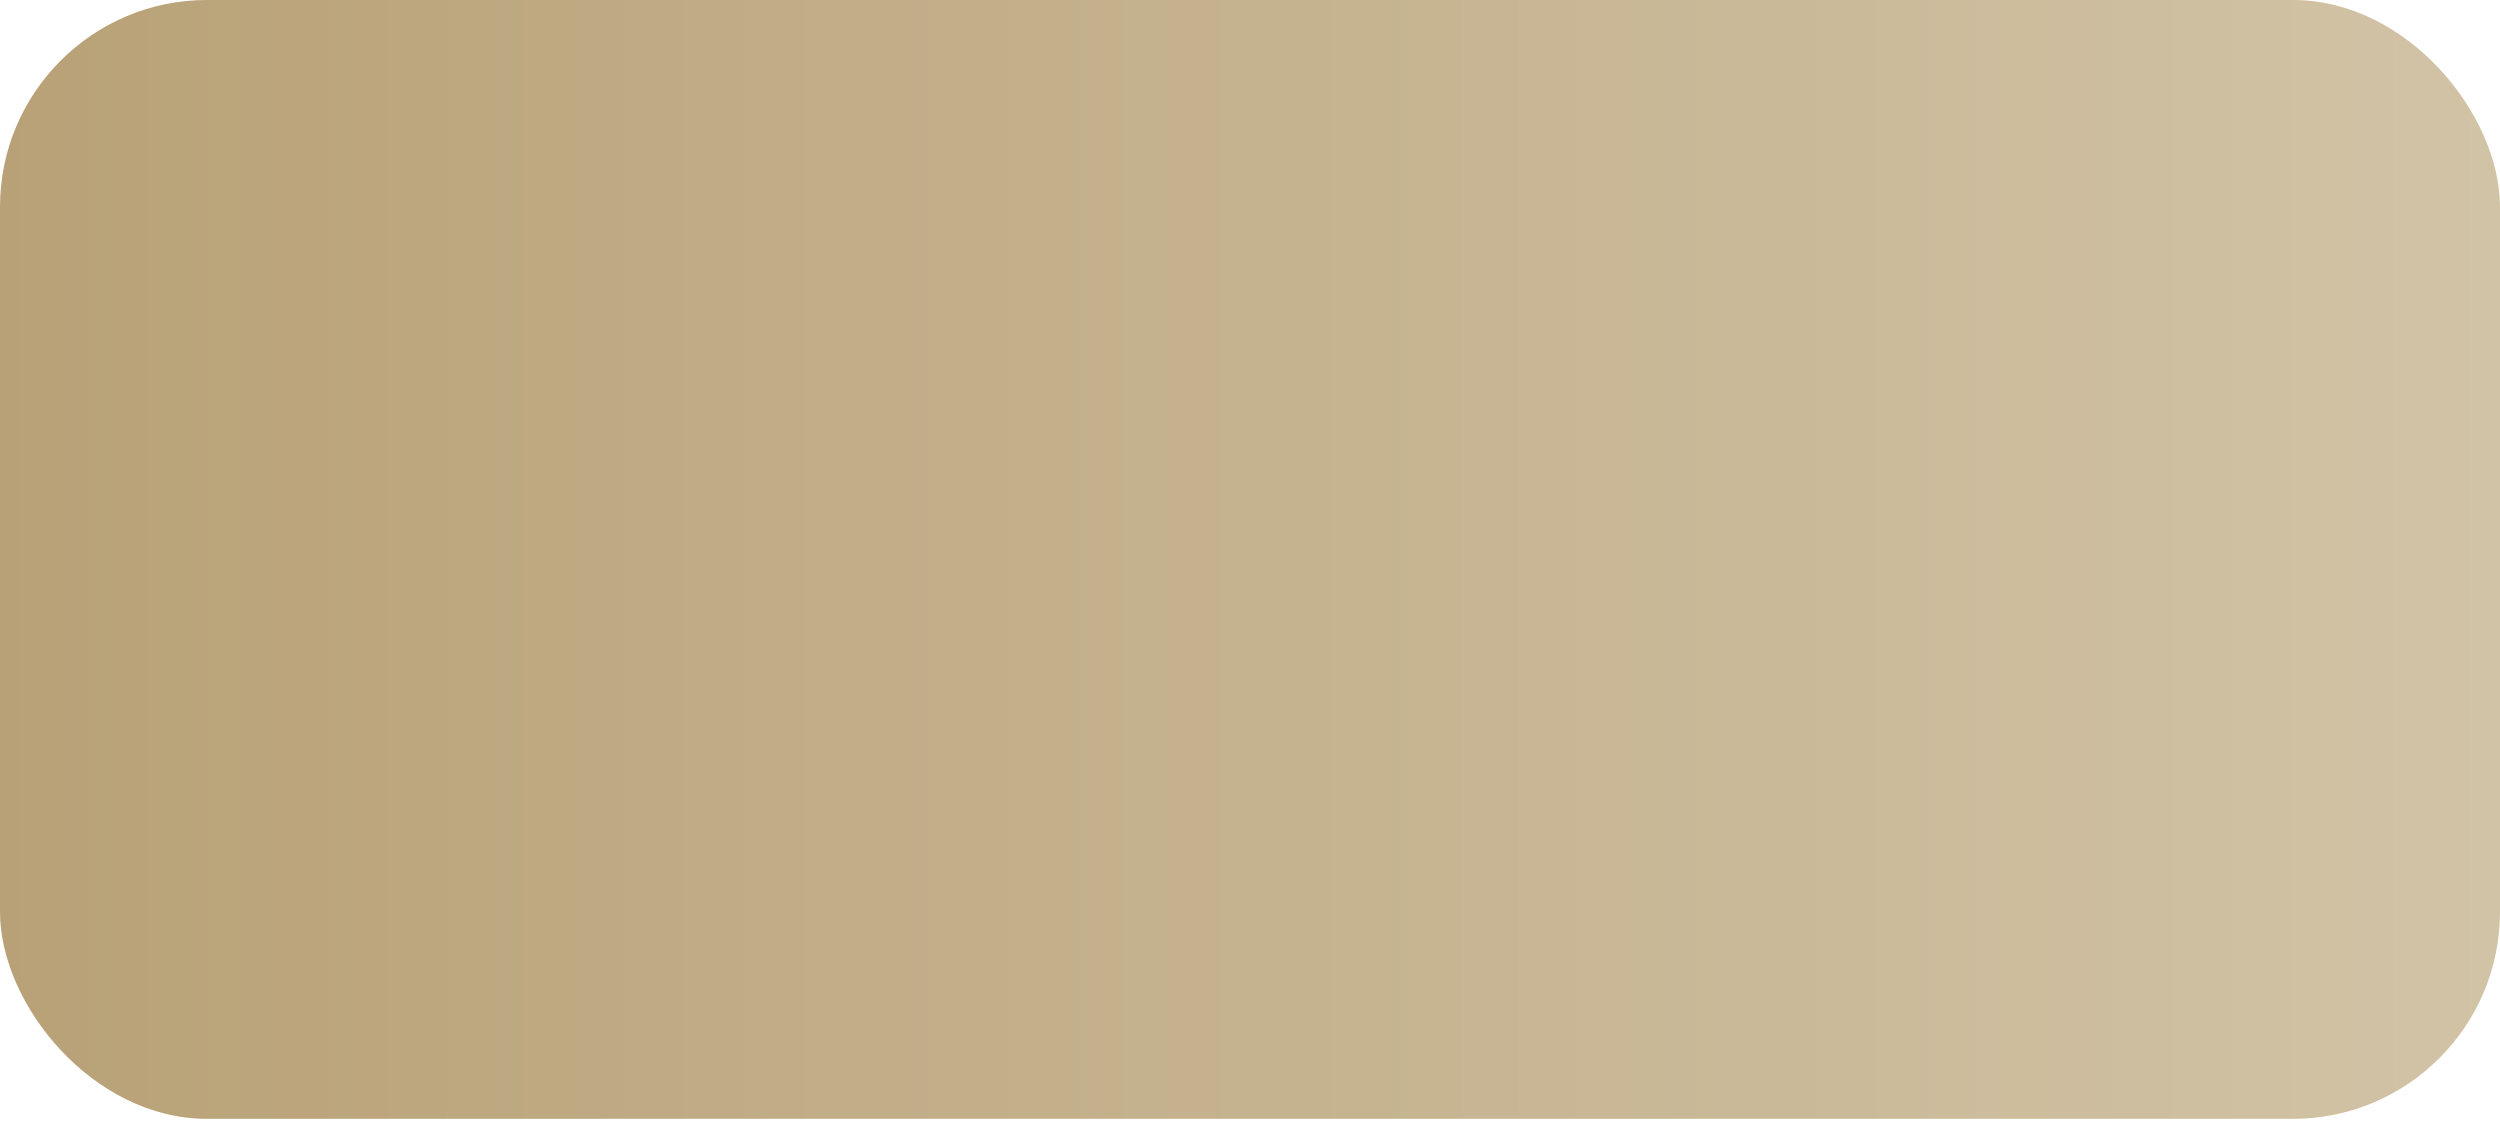 <?xml version="1.0" encoding="UTF-8"?> <svg xmlns="http://www.w3.org/2000/svg" width="169" height="76" viewBox="0 0 169 76" fill="none"><rect width="169" height="75.632" rx="14" fill="url(#paint0_linear_151_341)"></rect><g filter="url(#filter0_ii_151_341)"><rect width="169" height="75.632" rx="14" fill="#242424" fill-opacity="0.2"></rect></g><defs><filter id="filter0_ii_151_341" x="-2.833" y="-2.833" width="174.667" height="81.299" filterUnits="userSpaceOnUse" color-interpolation-filters="sRGB"><feFlood flood-opacity="0" result="BackgroundImageFix"></feFlood><feBlend mode="normal" in="SourceGraphic" in2="BackgroundImageFix" result="shape"></feBlend><feColorMatrix in="SourceAlpha" type="matrix" values="0 0 0 0 0 0 0 0 0 0 0 0 0 0 0 0 0 0 127 0" result="hardAlpha"></feColorMatrix><feOffset dx="-2.833" dy="2.833"></feOffset><feGaussianBlur stdDeviation="1.417"></feGaussianBlur><feComposite in2="hardAlpha" operator="arithmetic" k2="-1" k3="1"></feComposite><feColorMatrix type="matrix" values="0 0 0 0 1 0 0 0 0 1 0 0 0 0 1 0 0 0 0.6 0"></feColorMatrix><feBlend mode="normal" in2="shape" result="effect1_innerShadow_151_341"></feBlend><feColorMatrix in="SourceAlpha" type="matrix" values="0 0 0 0 0 0 0 0 0 0 0 0 0 0 0 0 0 0 127 0" result="hardAlpha"></feColorMatrix><feOffset dx="2.833" dy="-2.833"></feOffset><feGaussianBlur stdDeviation="1.417"></feGaussianBlur><feComposite in2="hardAlpha" operator="arithmetic" k2="-1" k3="1"></feComposite><feColorMatrix type="matrix" values="0 0 0 0 0.782 0 0 0 0 0.705 0 0 0 0 0.558 0 0 0 0.6 0"></feColorMatrix><feBlend mode="normal" in2="effect1_innerShadow_151_341" result="effect2_innerShadow_151_341"></feBlend></filter><linearGradient id="paint0_linear_151_341" x1="0" y1="37.816" x2="169" y2="37.816" gradientUnits="userSpaceOnUse"><stop stop-color="#DEC18C"></stop><stop offset="1" stop-color="#FDEBC7"></stop></linearGradient></defs></svg> 
